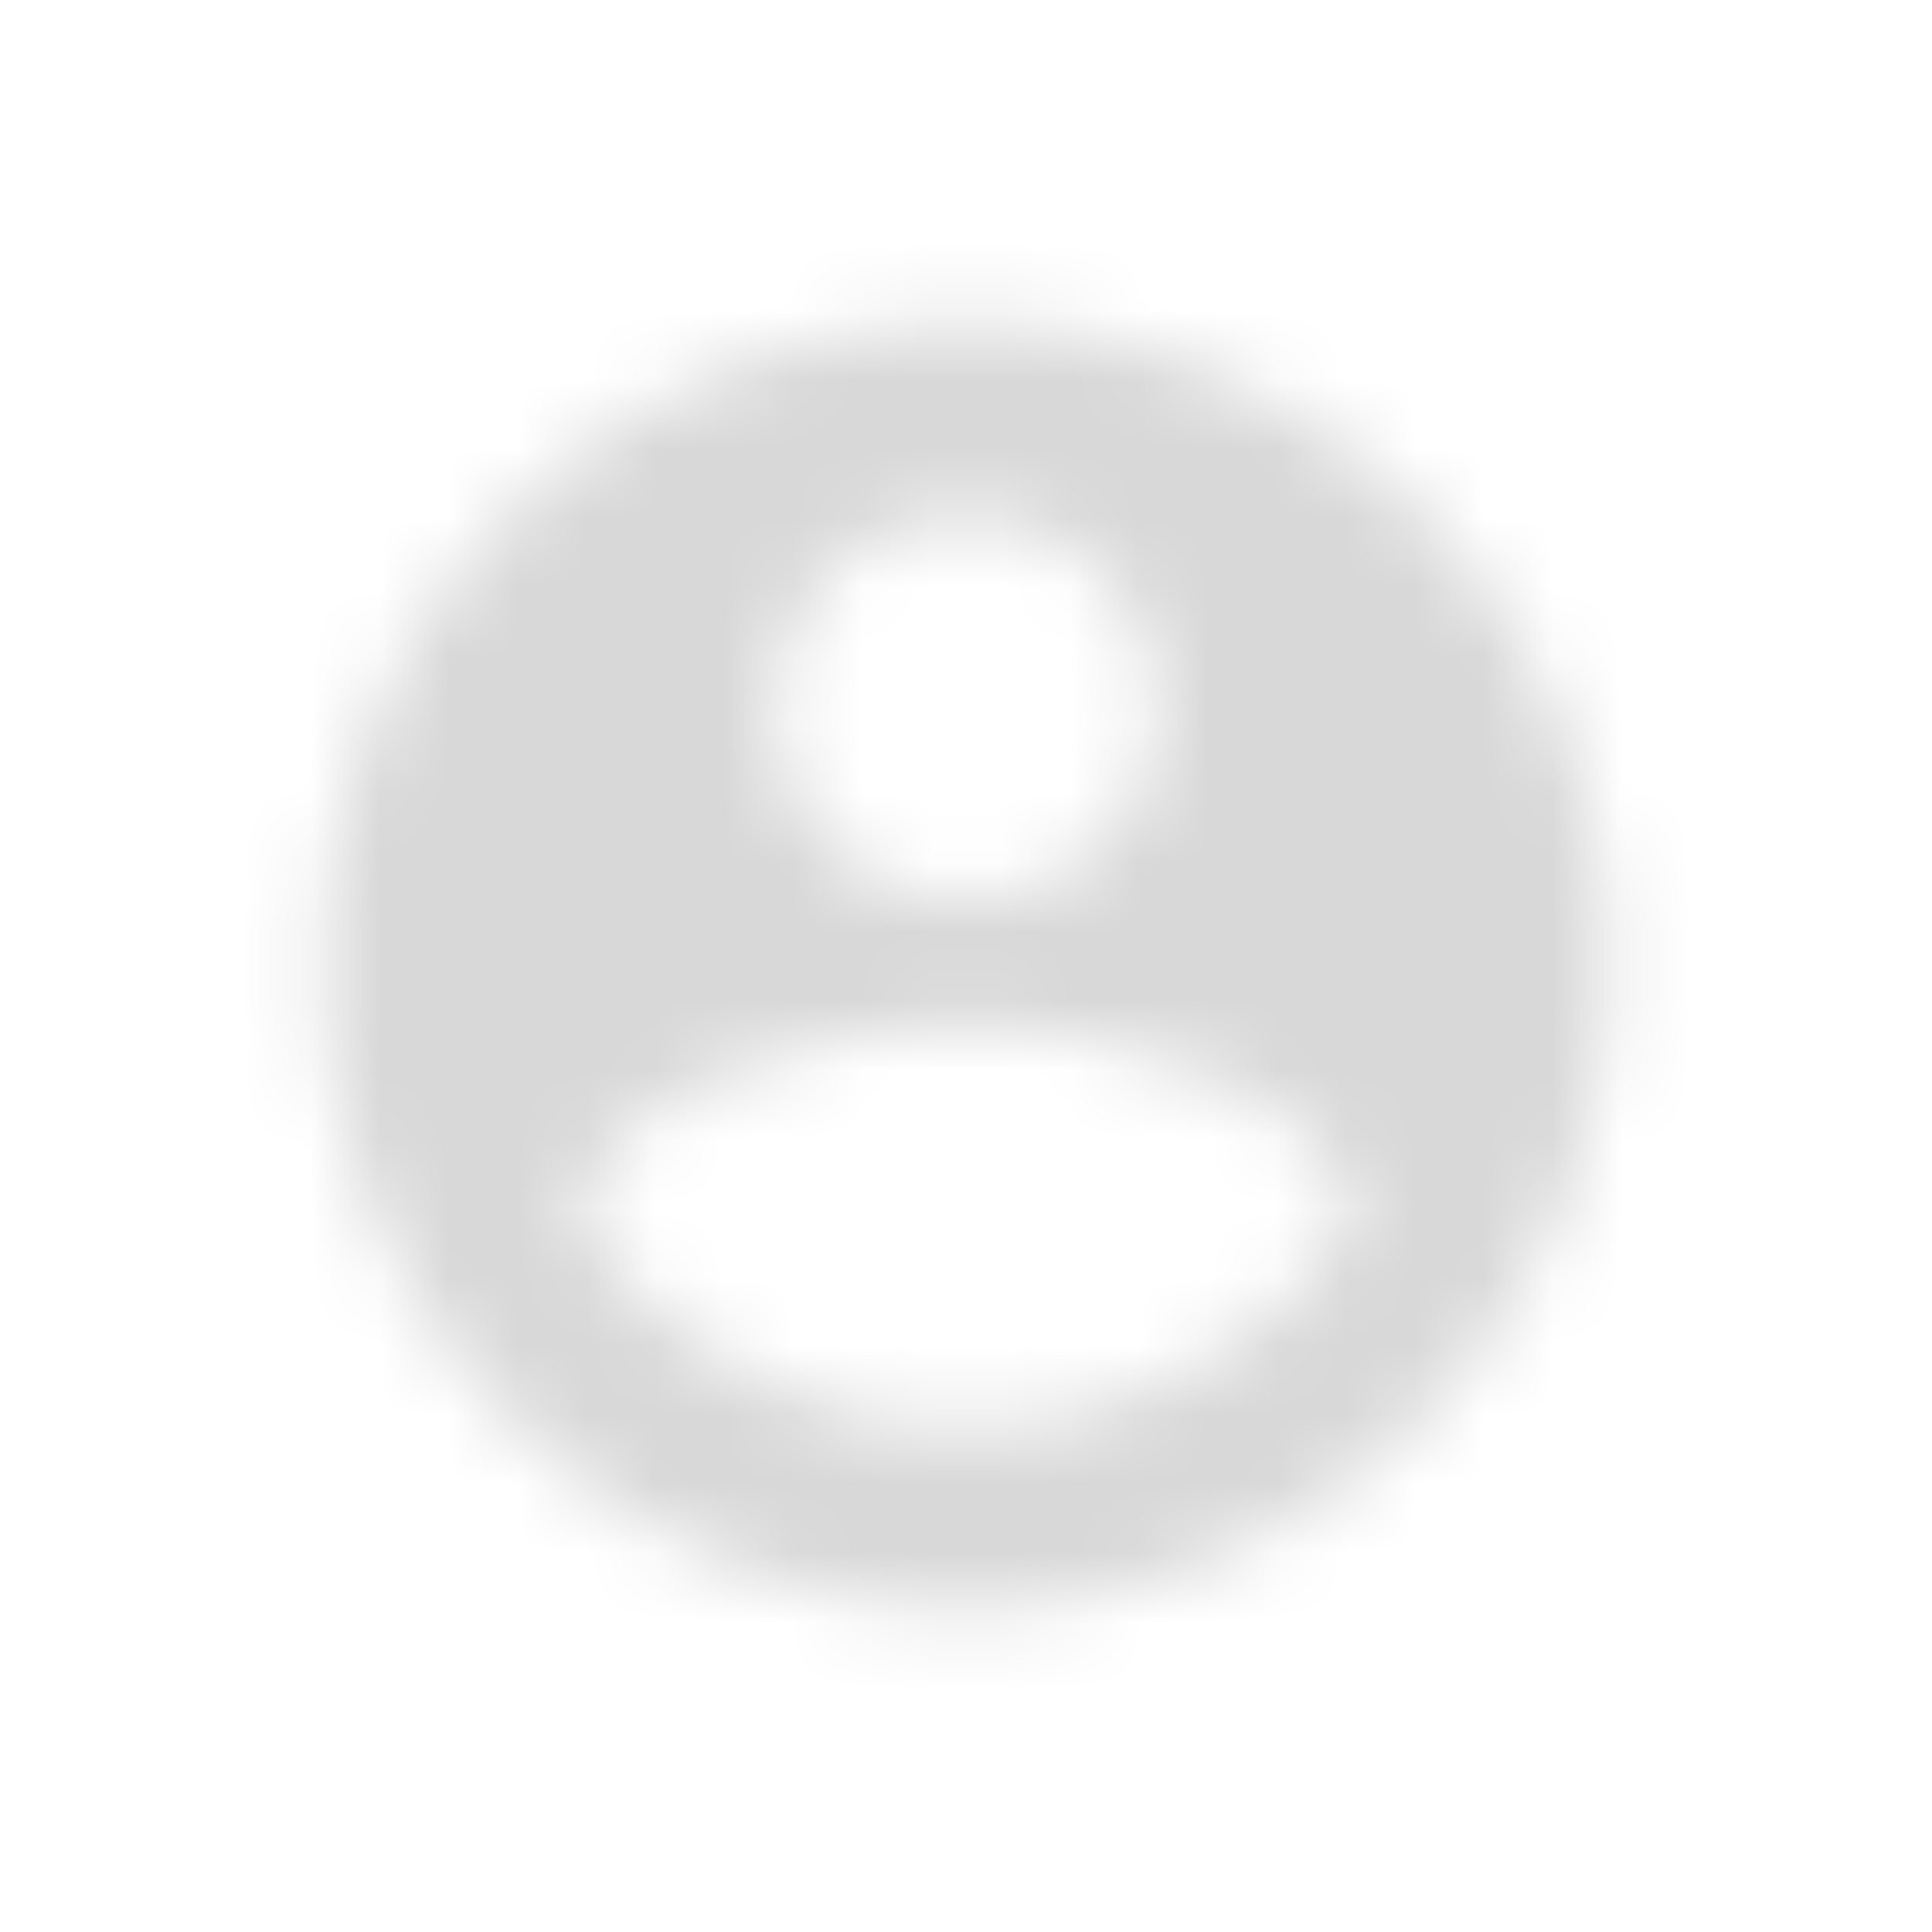 <svg width="28" height="28" viewBox="0 0 28 28" fill="none" xmlns="http://www.w3.org/2000/svg">
<mask id="mask0" mask-type="alpha" maskUnits="userSpaceOnUse" x="4" y="4" width="20" height="20">
<path fill-rule="evenodd" clip-rule="evenodd" d="M14 4.667C8.848 4.667 4.667 8.848 4.667 14C4.667 19.152 8.848 23.333 14 23.333C19.152 23.333 23.333 19.152 23.333 14C23.333 8.848 19.152 4.667 14 4.667ZM14 7.467C15.549 7.467 16.8 8.717 16.8 10.267C16.8 11.816 15.549 13.067 14 13.067C12.451 13.067 11.2 11.816 11.2 10.267C11.2 8.717 12.451 7.467 14 7.467ZM14 20.72C11.667 20.72 9.604 19.525 8.4 17.715C8.428 15.857 12.133 14.84 14 14.84C15.857 14.84 19.572 15.857 19.6 17.715C18.396 19.525 16.333 20.72 14 20.72Z" fill="white"/>
</mask>
<g mask="url(#mask0)">
<rect x="1.867" y="1.867" width="24.267" height="24.267" fill="#D8D8D8"/>
</g>
</svg>
